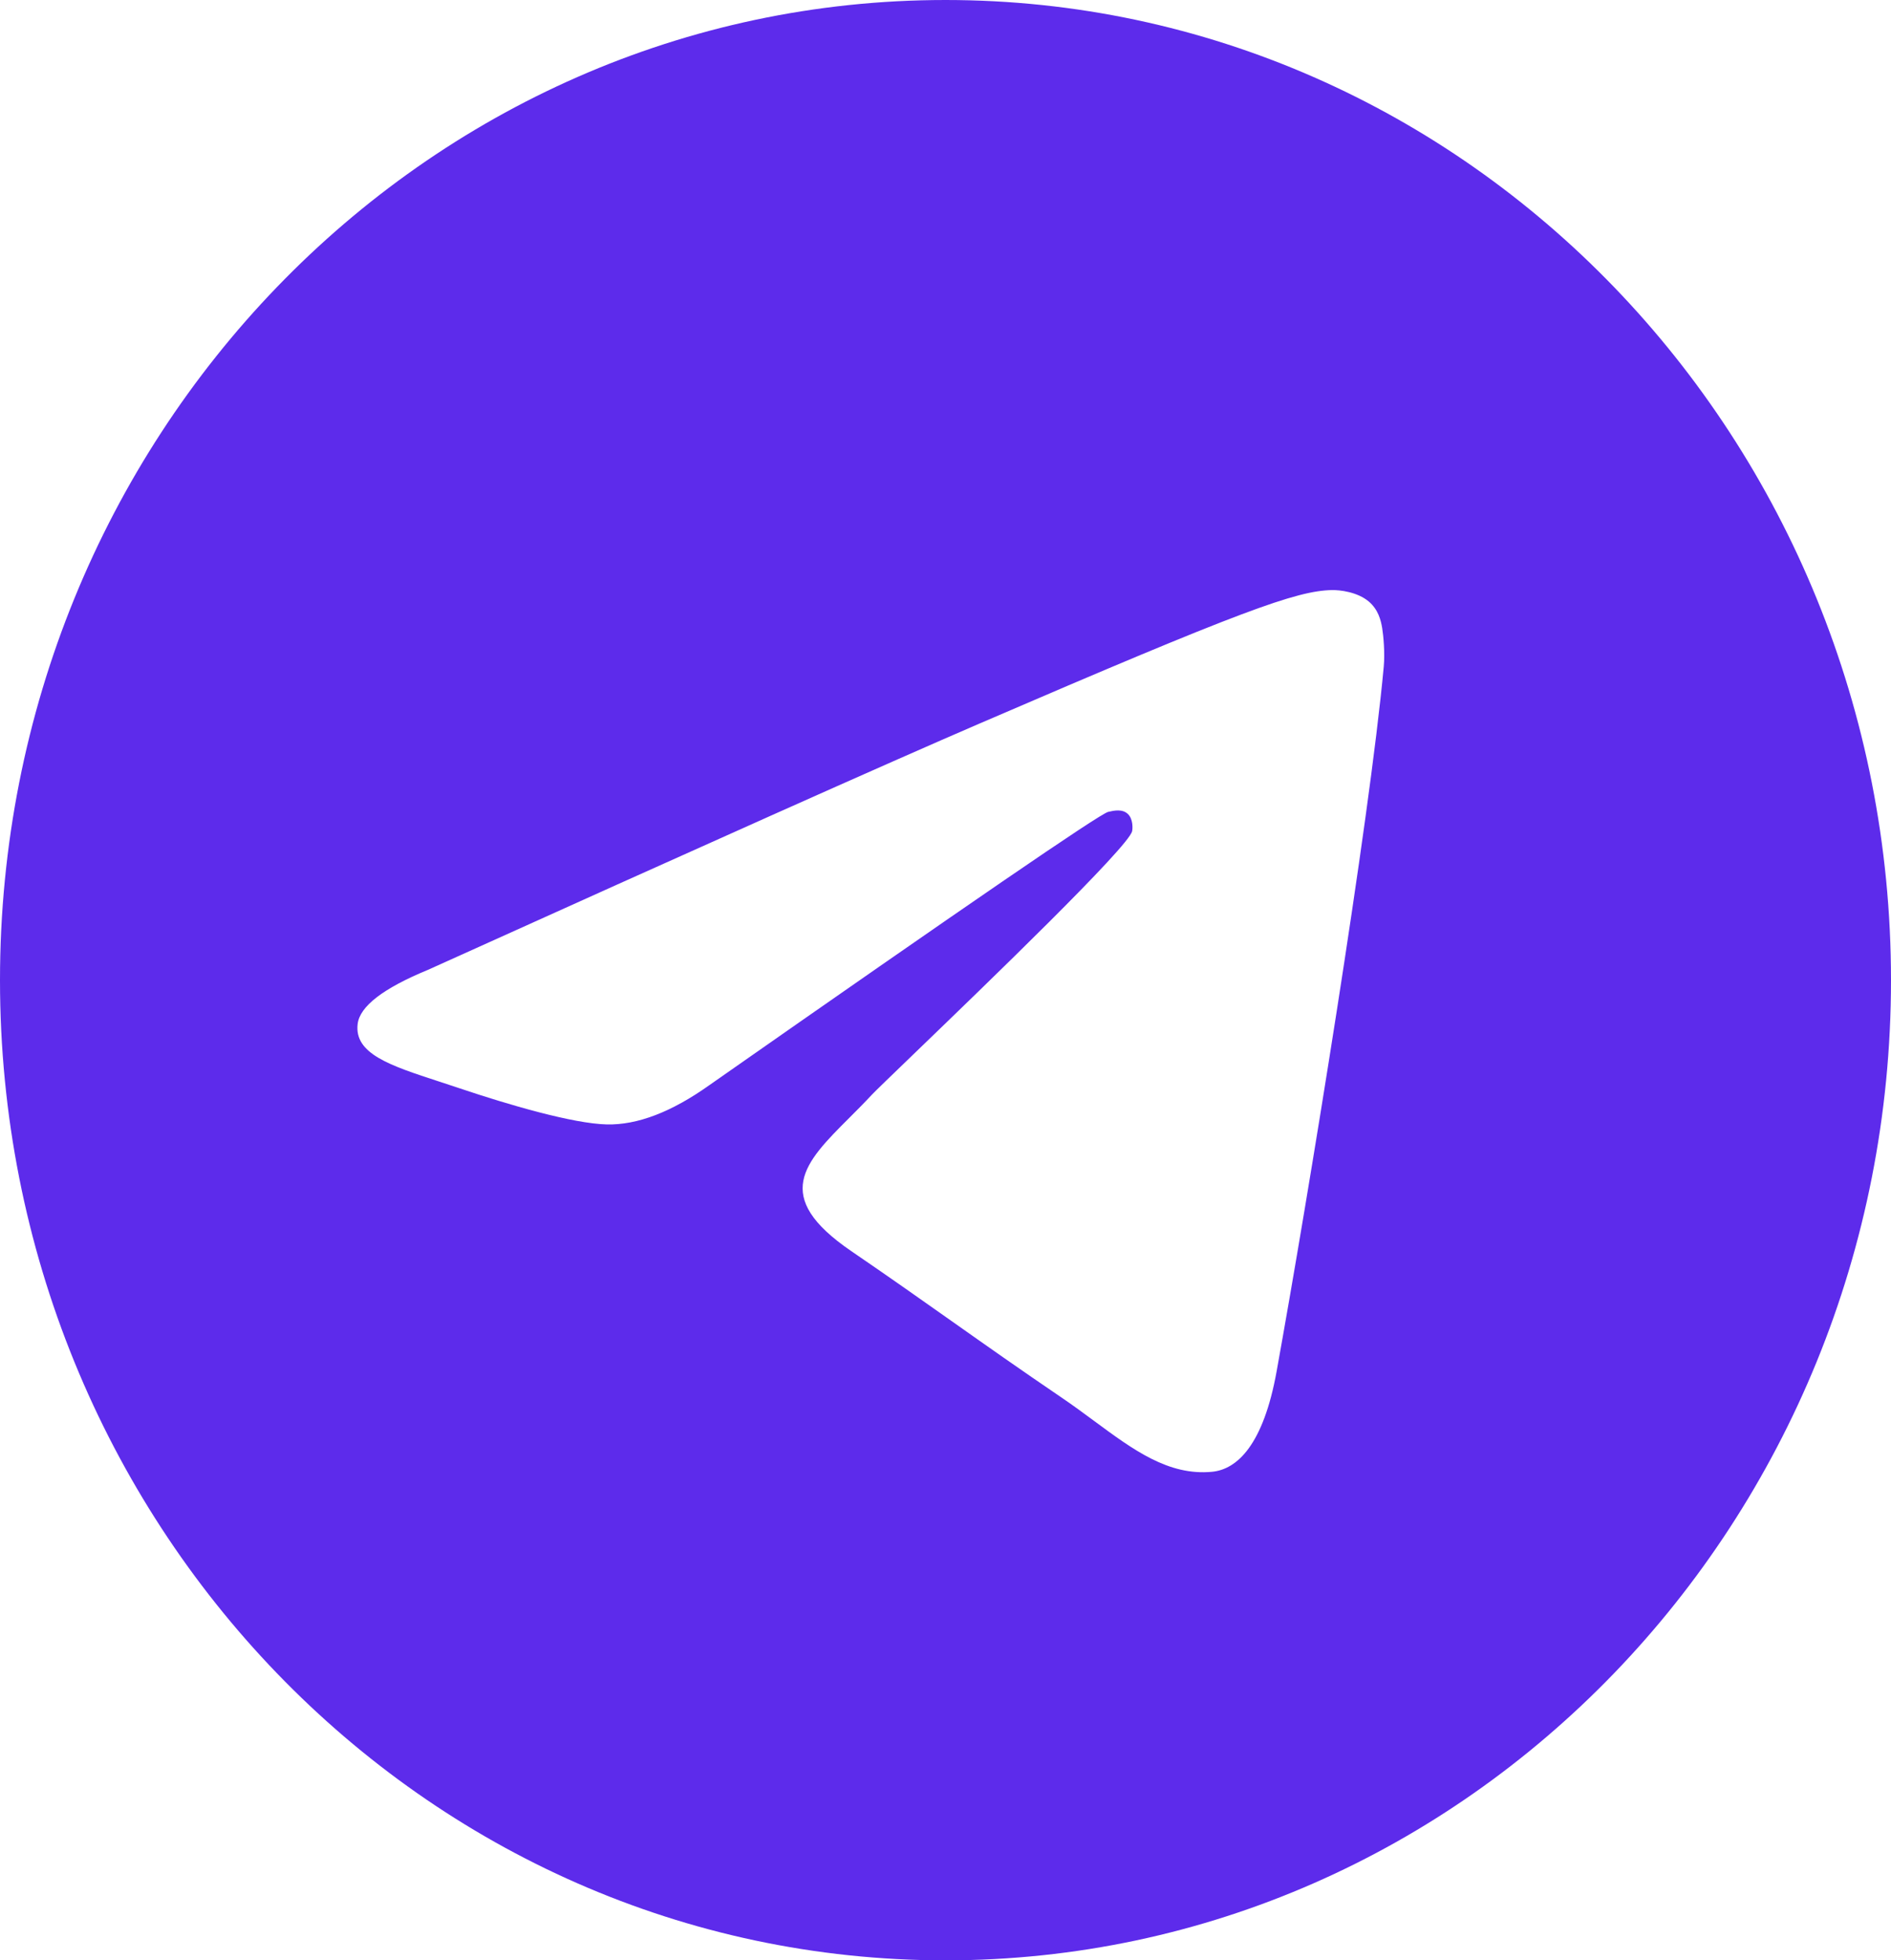 <?xml version="1.0" encoding="UTF-8"?> <svg xmlns="http://www.w3.org/2000/svg" width="164" height="170" viewBox="0 0 164 170" fill="none"><g clip-path="url(#clip0_279_155)"><path fill-rule="evenodd" clip-rule="evenodd" d="M164 85C164 131.944 127.287 170 82 170C36.713 170 0 131.944 0 85C0 38.056 36.713 0 82 0C127.287 0 164 38.056 164 85ZM84.939 62.751C76.963 66.189 61.023 73.307 37.118 84.103C33.236 85.703 31.203 87.268 31.018 88.799C30.705 91.386 33.83 92.404 38.085 93.791C38.664 93.98 39.264 94.175 39.879 94.383C44.066 95.793 49.698 97.444 52.626 97.509C55.281 97.569 58.245 96.434 61.518 94.105C83.853 78.476 95.382 70.577 96.106 70.407C96.617 70.287 97.324 70.135 97.804 70.577C98.283 71.019 98.236 71.856 98.185 72.08C97.876 73.448 85.609 85.27 79.261 91.388C77.282 93.295 75.878 94.648 75.591 94.957C74.948 95.649 74.293 96.303 73.663 96.933C69.774 100.819 66.857 103.734 73.825 108.494C77.173 110.781 79.853 112.673 82.526 114.56C85.445 116.621 88.357 118.676 92.124 121.236C93.084 121.888 94.001 122.566 94.894 123.225C98.291 125.736 101.343 127.992 105.114 127.632C107.306 127.423 109.569 125.287 110.718 118.918C113.435 103.864 118.774 71.247 120.008 57.807C120.117 56.629 119.981 55.122 119.871 54.461C119.762 53.799 119.534 52.857 118.704 52.159C117.722 51.333 116.205 51.158 115.527 51.171C112.443 51.227 107.711 52.932 84.939 62.751Z" fill="#5D2BEB"></path></g><defs><clipPath id="clip0_279_155"><rect width="164" height="170" fill="white"></rect></clipPath></defs></svg> 
